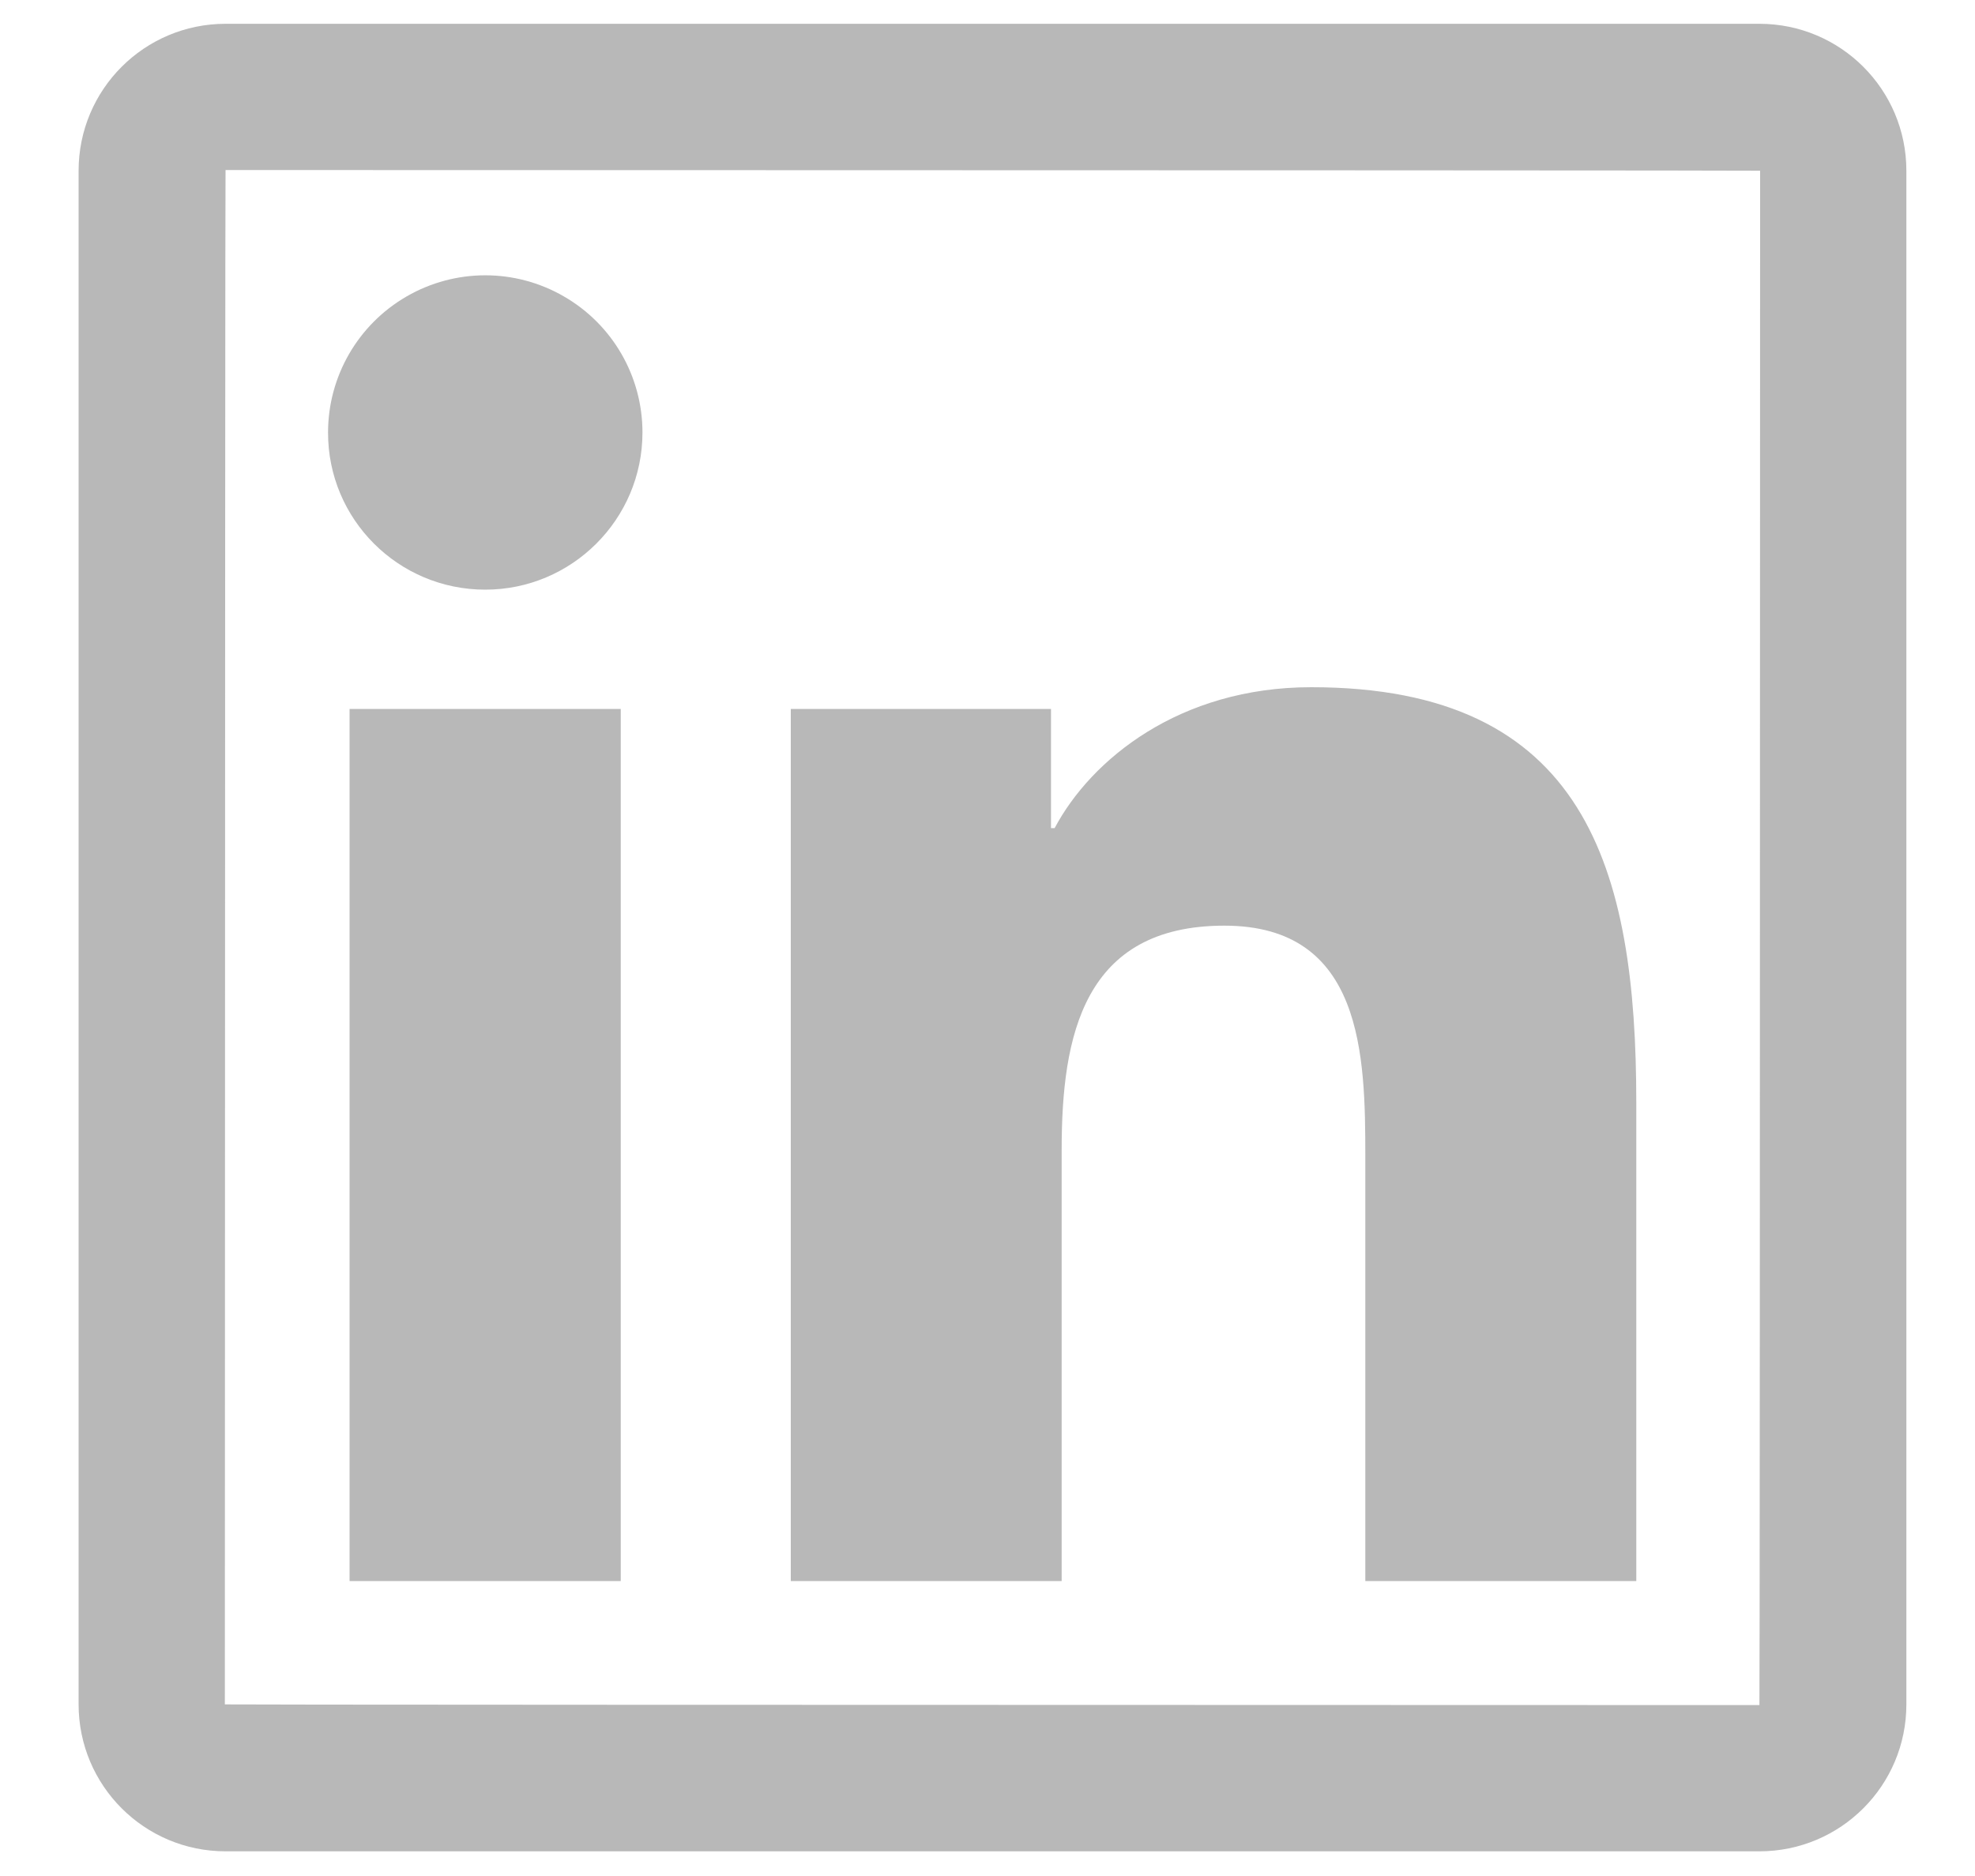 <?xml version="1.0" encoding="UTF-8"?>
<svg width="20px" height="19px" viewBox="0 0 20 19" version="1.1" xmlns="http://www.w3.org/2000/svg" xmlns:xlink="http://www.w3.org/1999/xlink">
    <title>Shape 3</title>
    <g id="Page-1" stroke="none" stroke-width="1" fill="none" fill-rule="evenodd">
        <g id="Shape-3" transform="translate(0.796, 0.241)" fill="#B8B8B8" fill-rule="nonzero">
            <path d="M17.021,0 L1.488,0 C0.666,0 0,0.666 0,1.488 L0,17.021 C0,17.843 0.666,18.509 1.488,18.509 L17.021,18.509 C17.843,18.509 18.509,17.843 18.509,17.021 L18.509,1.488 C18.509,0.666 17.843,0 17.021,0 L17.021,0 Z M17.021,17.028 C6.661,17.026 1.481,17.024 1.481,17.021 C1.483,6.661 1.485,1.481 1.488,1.481 C11.848,1.483 17.028,1.485 17.028,1.488 C17.026,11.848 17.024,17.028 17.021,17.028 Z M2.744,6.939 L5.49,6.939 L5.49,15.772 L2.744,15.772 L2.744,6.939 Z M4.118,5.731 C4.995,5.731 5.71,5.018 5.71,4.139 C5.71,3.57 5.407,3.045 4.914,2.761 C4.422,2.476 3.815,2.476 3.322,2.761 C2.83,3.045 2.526,3.57 2.526,4.139 C2.524,5.018 3.237,5.731 4.118,5.731 Z M9.955,11.402 C9.955,10.249 10.175,9.134 11.603,9.134 C13.009,9.134 13.03,10.451 13.03,11.476 L13.03,15.772 L15.774,15.772 L15.774,10.927 C15.774,8.549 15.261,6.719 12.482,6.719 C11.147,6.719 10.252,7.452 9.884,8.146 L9.847,8.146 L9.847,6.939 L7.212,6.939 L7.212,15.772 L9.955,15.772 L9.955,11.402 Z" id="Shape"></path>
        </g>
    </g>
</svg>
